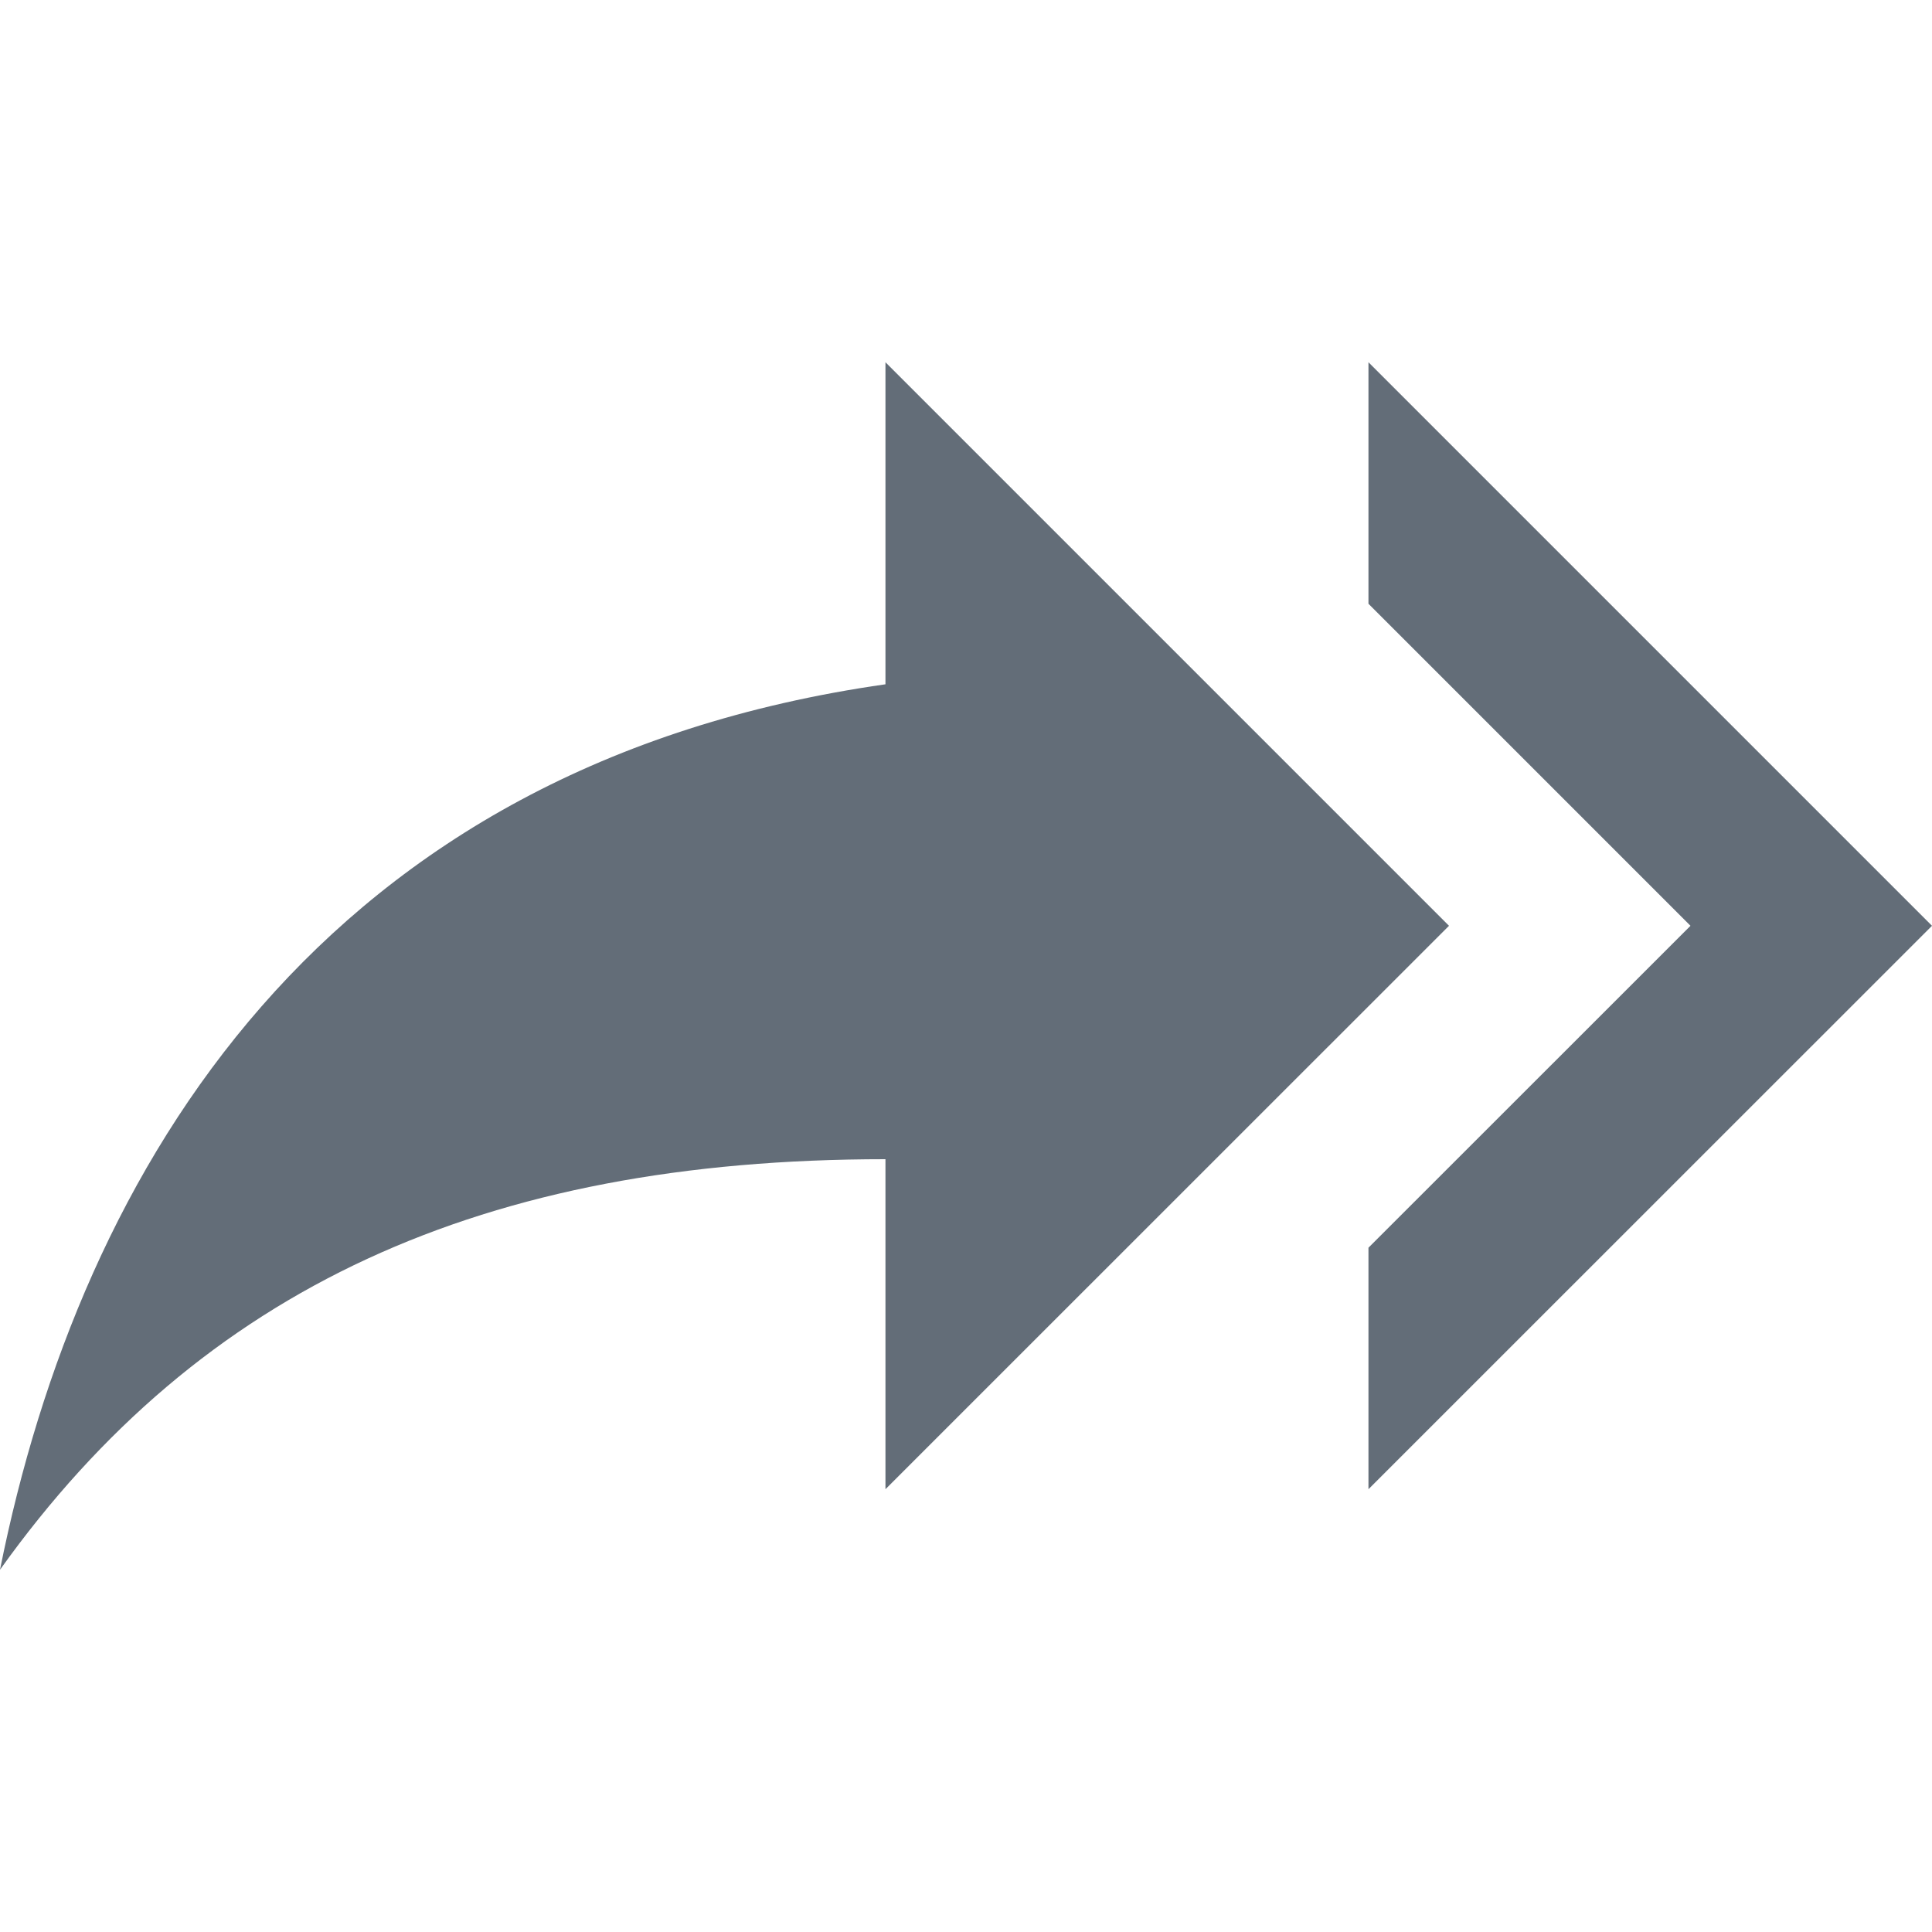 <svg width="16" height="16" viewBox="0 0 16 16" fill="none" xmlns="http://www.w3.org/2000/svg"><path d="M11.333 5V3L16 7.667L11.333 12.333V10.333L14 7.667L11.333 5ZM7.333 5.667V3L12 7.667L7.333 12.333V9.6C4 9.6 1.667 10.667 0 13C0.667 9.667 2.667 6.333 7.333 5.667Z" fill="#636D78"/></svg>